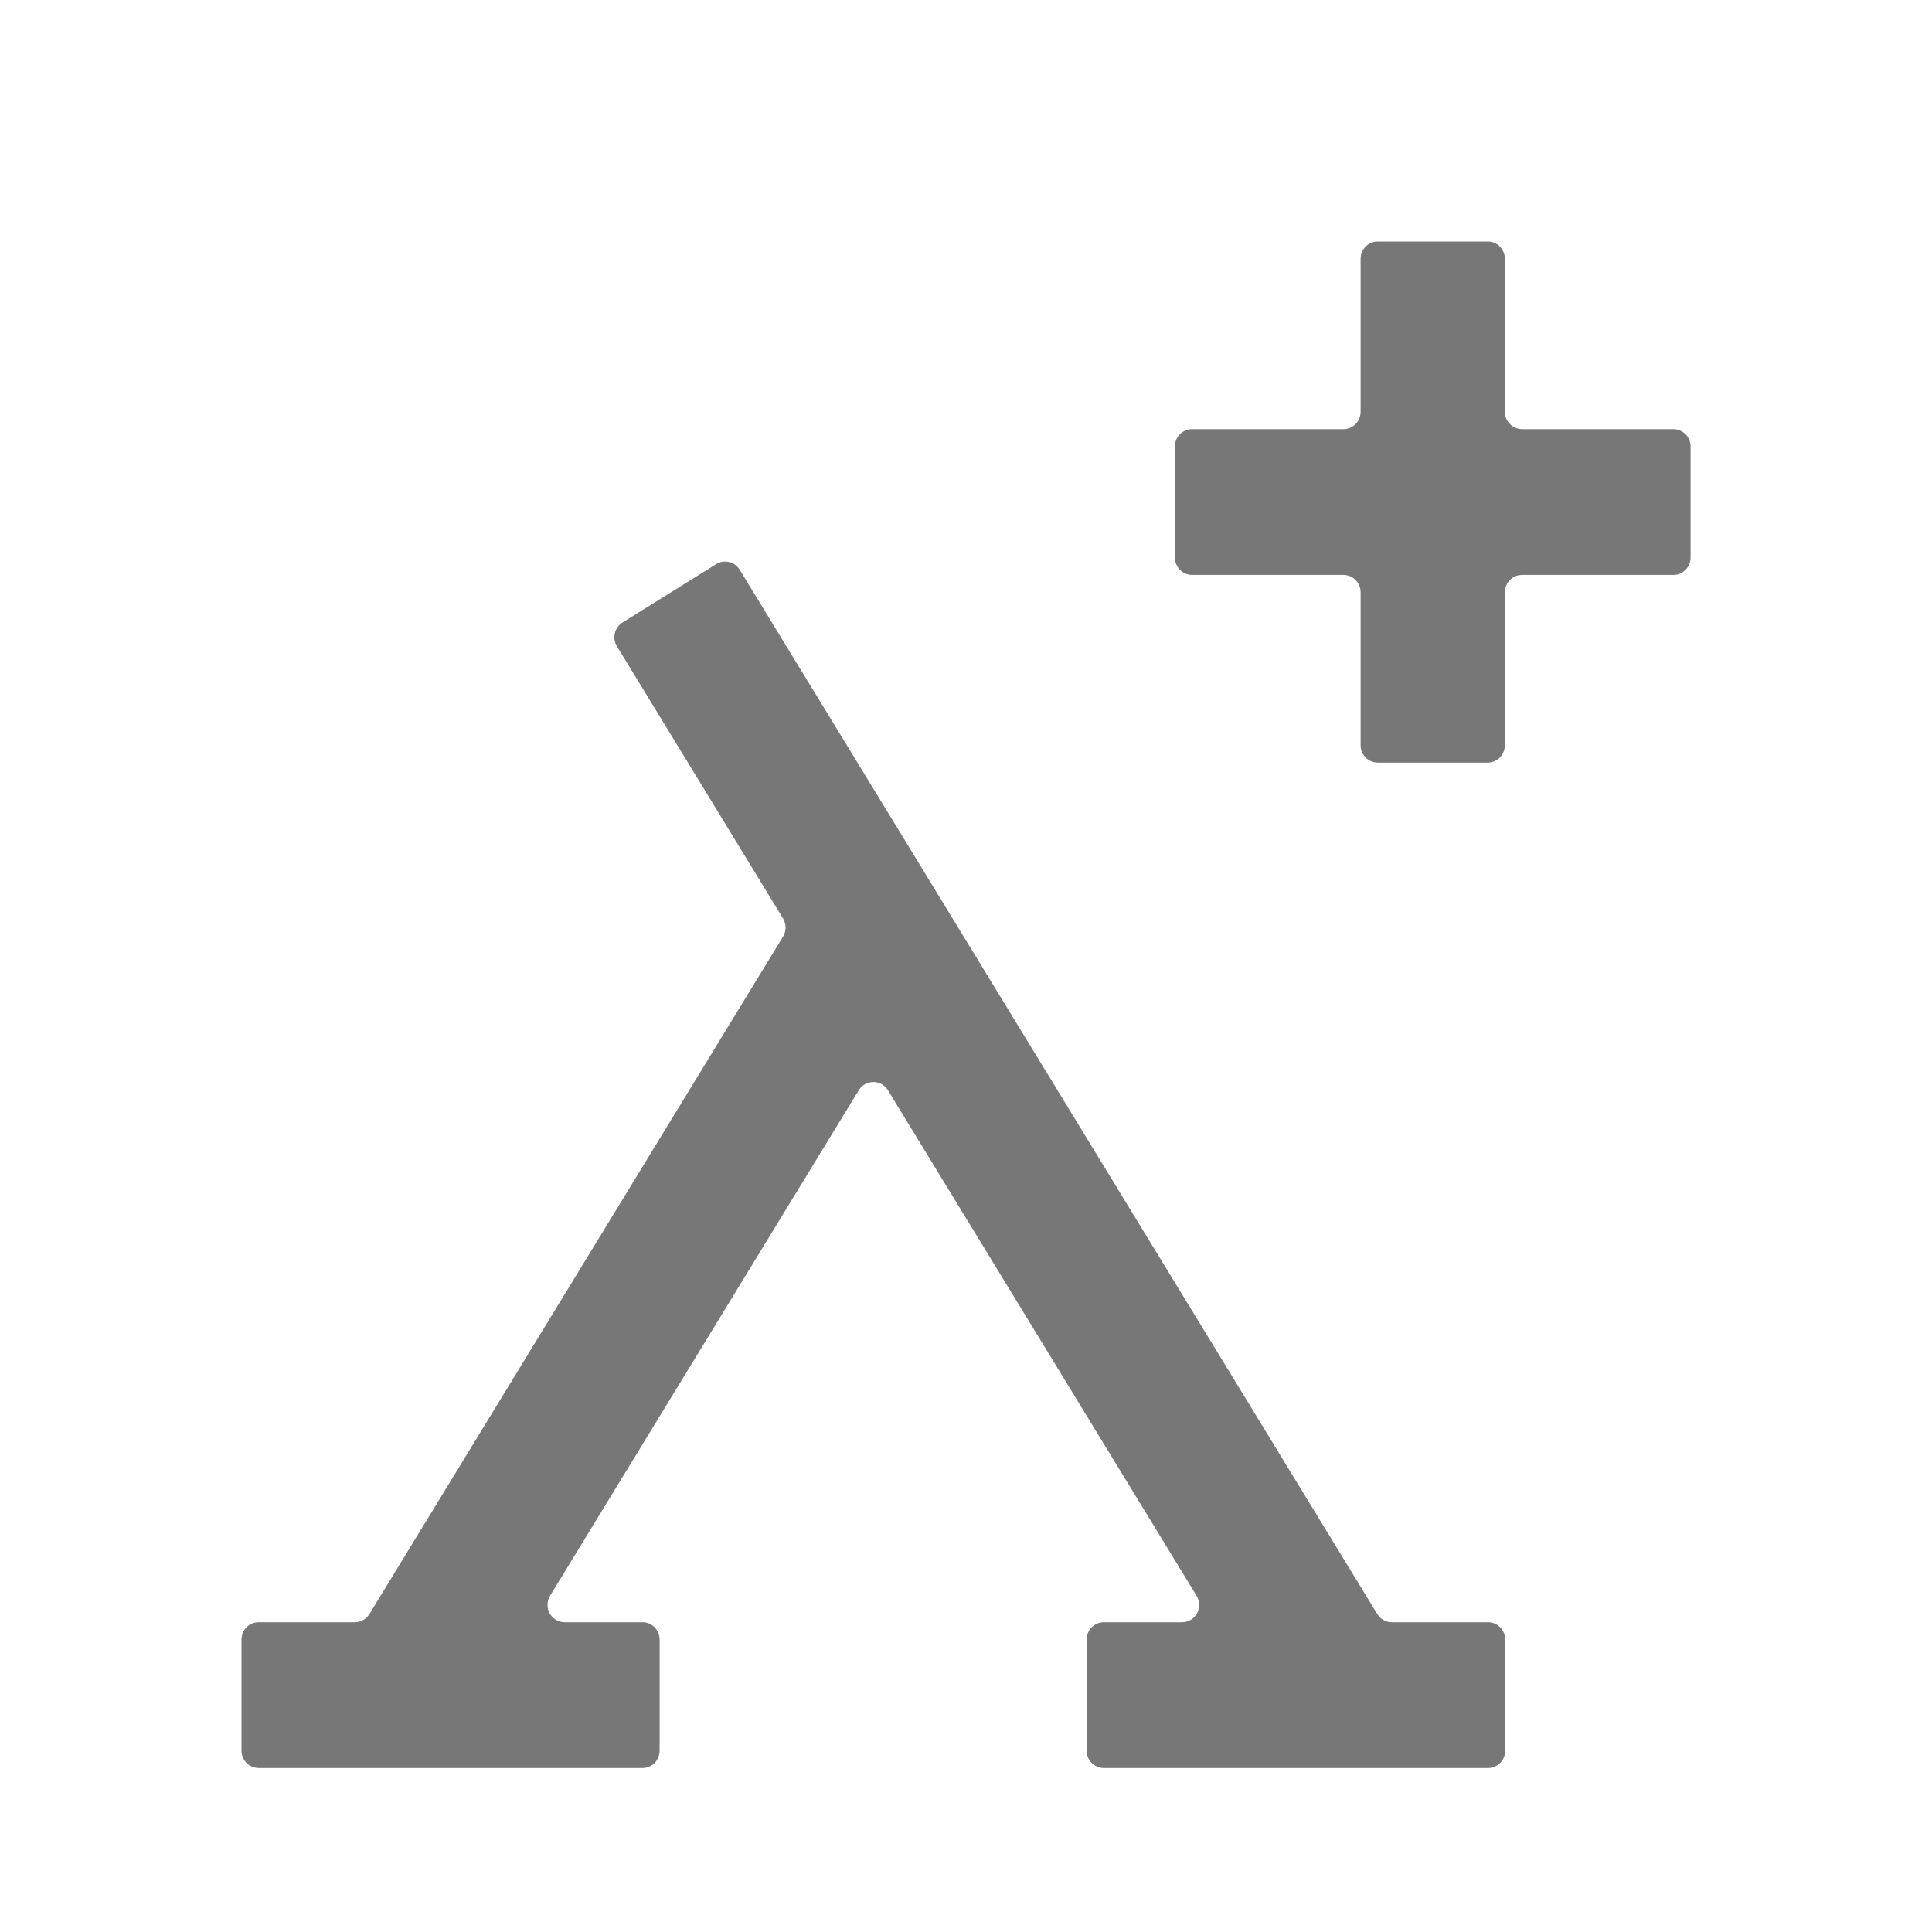 <svg width="24" height="24" viewBox="0 0 24 24" fill="none" xmlns="http://www.w3.org/2000/svg">
<path fill-rule="evenodd" clip-rule="evenodd" d="M6.833 19.823C6.793 19.89 6.791 19.973 6.828 20.041C6.866 20.11 6.937 20.152 7.014 20.152C7.319 20.152 7.733 20.152 7.981 20.152C8.037 20.152 8.092 20.175 8.132 20.215C8.171 20.256 8.194 20.31 8.194 20.367C8.194 20.716 8.194 21.399 8.194 21.747C8.194 21.805 8.171 21.859 8.132 21.9C8.092 21.94 8.037 21.963 7.981 21.963C7.14 21.963 4.055 21.963 3.213 21.963C3.157 21.963 3.102 21.94 3.062 21.9C3.022 21.859 3 21.805 3 21.747C3 21.399 3 20.716 3 20.367C3 20.248 3.095 20.152 3.213 20.152H4.408C4.482 20.152 4.55 20.113 4.589 20.05C5.139 19.149 9.15 12.58 9.727 11.635C9.769 11.565 9.769 11.478 9.727 11.409C9.406 10.883 8.063 8.682 7.664 8.029C7.602 7.928 7.633 7.795 7.733 7.733C8.027 7.55 8.602 7.191 8.896 7.008C8.944 6.978 9.002 6.969 9.056 6.982C9.112 6.995 9.159 7.03 9.189 7.078C10.109 8.586 16.412 18.909 17.109 20.05C17.147 20.113 17.216 20.152 17.29 20.152C17.547 20.152 18.159 20.152 18.485 20.152C18.603 20.152 18.698 20.248 18.698 20.367C18.698 20.716 18.698 21.399 18.698 21.747C18.698 21.805 18.675 21.859 18.636 21.9C18.595 21.94 18.541 21.963 18.485 21.963C17.643 21.963 14.554 21.963 13.712 21.963C13.655 21.963 13.601 21.94 13.561 21.9C13.521 21.859 13.499 21.805 13.499 21.747C13.499 21.399 13.499 20.716 13.499 20.367C13.499 20.31 13.521 20.256 13.561 20.215C13.601 20.175 13.655 20.152 13.712 20.152C13.961 20.152 14.378 20.152 14.683 20.152C14.761 20.152 14.832 20.11 14.87 20.041C14.907 19.973 14.905 19.89 14.864 19.823C14.147 18.648 11.716 14.667 11.03 13.543C10.992 13.48 10.923 13.441 10.849 13.441C10.775 13.441 10.706 13.48 10.668 13.543C9.982 14.667 7.55 18.648 6.833 19.823Z" fill="#777777"/>
<path fill-rule="evenodd" clip-rule="evenodd" d="M16.902 7.357C16.902 7.3 16.88 7.245 16.839 7.205C16.8 7.164 16.745 7.142 16.689 7.142H14.809C14.691 7.142 14.595 7.045 14.595 6.926C14.595 6.578 14.595 5.895 14.595 5.546C14.595 5.427 14.691 5.331 14.809 5.331H16.689C16.745 5.331 16.8 5.308 16.839 5.268C16.88 5.227 16.902 5.172 16.902 5.115C16.902 4.671 16.902 3.659 16.902 3.215C16.902 3.096 16.997 3 17.115 3C17.46 3 18.136 3 18.481 3C18.599 3 18.694 3.096 18.694 3.215C18.694 3.659 18.694 4.671 18.694 5.115C18.694 5.172 18.716 5.227 18.757 5.268C18.796 5.308 18.851 5.331 18.907 5.331H20.788C20.905 5.331 21.001 5.427 21.001 5.546C21.001 5.895 21.001 6.578 21.001 6.926C21.001 7.045 20.905 7.142 20.788 7.142H18.907C18.851 7.142 18.796 7.164 18.757 7.205C18.716 7.245 18.694 7.3 18.694 7.357C18.694 7.801 18.694 8.813 18.694 9.257C18.694 9.376 18.599 9.473 18.481 9.473C18.136 9.473 17.46 9.473 17.115 9.473C16.997 9.473 16.902 9.376 16.902 9.257C16.902 8.813 16.902 7.801 16.902 7.357Z" fill="#777777"/>
</svg>
